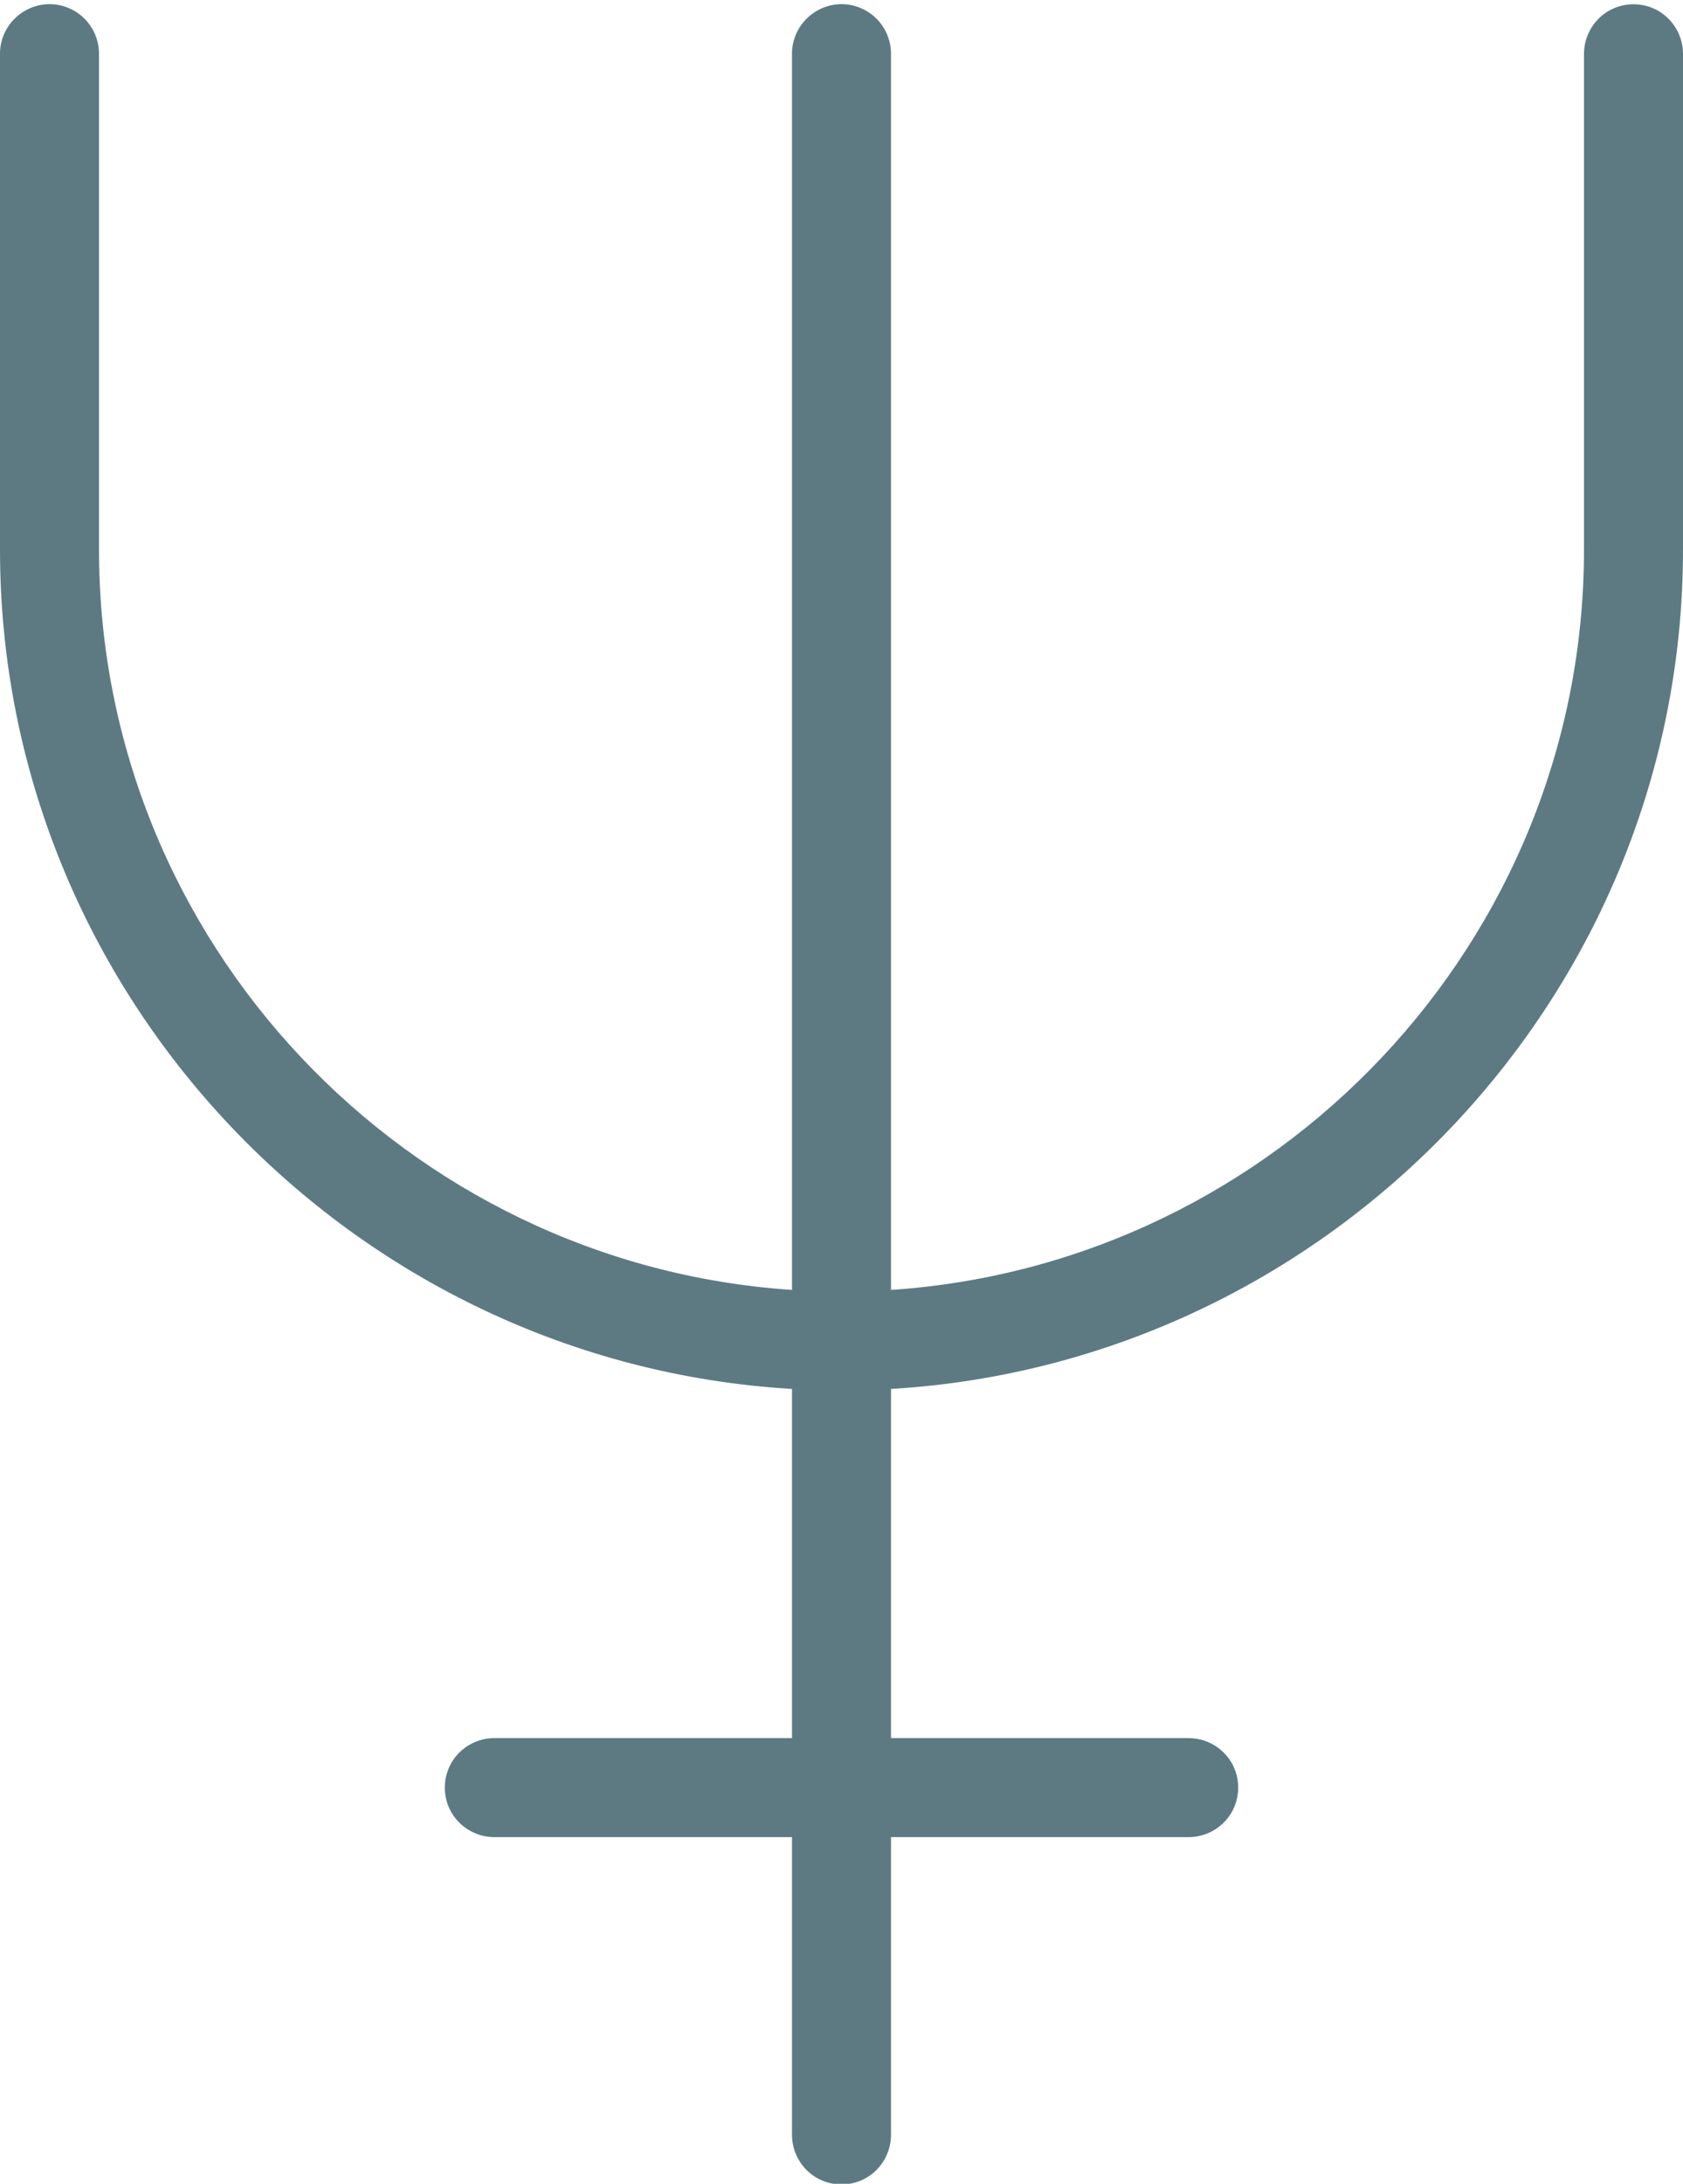 <?xml version="1.0" encoding="UTF-8" standalone="no"?><svg xmlns="http://www.w3.org/2000/svg" xmlns:xlink="http://www.w3.org/1999/xlink" fill="#5d7a83" height="44.1" preserveAspectRatio="xMidYMid meet" version="1" viewBox="8.0 2.9 34.0 44.1" width="34" zoomAndPan="magnify"><g id="change1_1"><path d="M 8.984 2.984 C 8.434 2.996 7.992 3.449 8 4 L 8 14 C 8 23.008 15.117 30.422 24 30.949 L 24 38 L 18 38 C 17.641 37.996 17.305 38.184 17.121 38.496 C 16.941 38.809 16.941 39.191 17.121 39.504 C 17.305 39.816 17.641 40.004 18 40 L 24 40 L 24 46 C 23.996 46.359 24.184 46.695 24.496 46.879 C 24.809 47.059 25.191 47.059 25.504 46.879 C 25.816 46.695 26.004 46.359 26 46 L 26 40 L 32 40 C 32.359 40.004 32.695 39.816 32.879 39.504 C 33.059 39.191 33.059 38.809 32.879 38.496 C 32.695 38.184 32.359 37.996 32 38 L 26 38 L 26 30.949 C 34.883 30.422 42 23.008 42 14 L 42 4 C 42.004 3.641 41.816 3.305 41.504 3.121 C 41.191 2.941 40.809 2.941 40.496 3.121 C 40.184 3.305 39.996 3.641 40 4 L 40 14 C 40 21.918 33.789 28.43 26 28.949 L 26 4 C 26.004 3.73 25.898 3.469 25.707 3.277 C 25.516 3.086 25.254 2.98 24.984 2.984 C 24.434 2.996 23.992 3.449 24 4 L 24 28.949 C 16.211 28.43 10 21.918 10 14 L 10 4 C 10.004 3.73 9.898 3.469 9.707 3.277 C 9.516 3.086 9.254 2.98 8.984 2.984 Z" fill="inherit"/></g></svg>